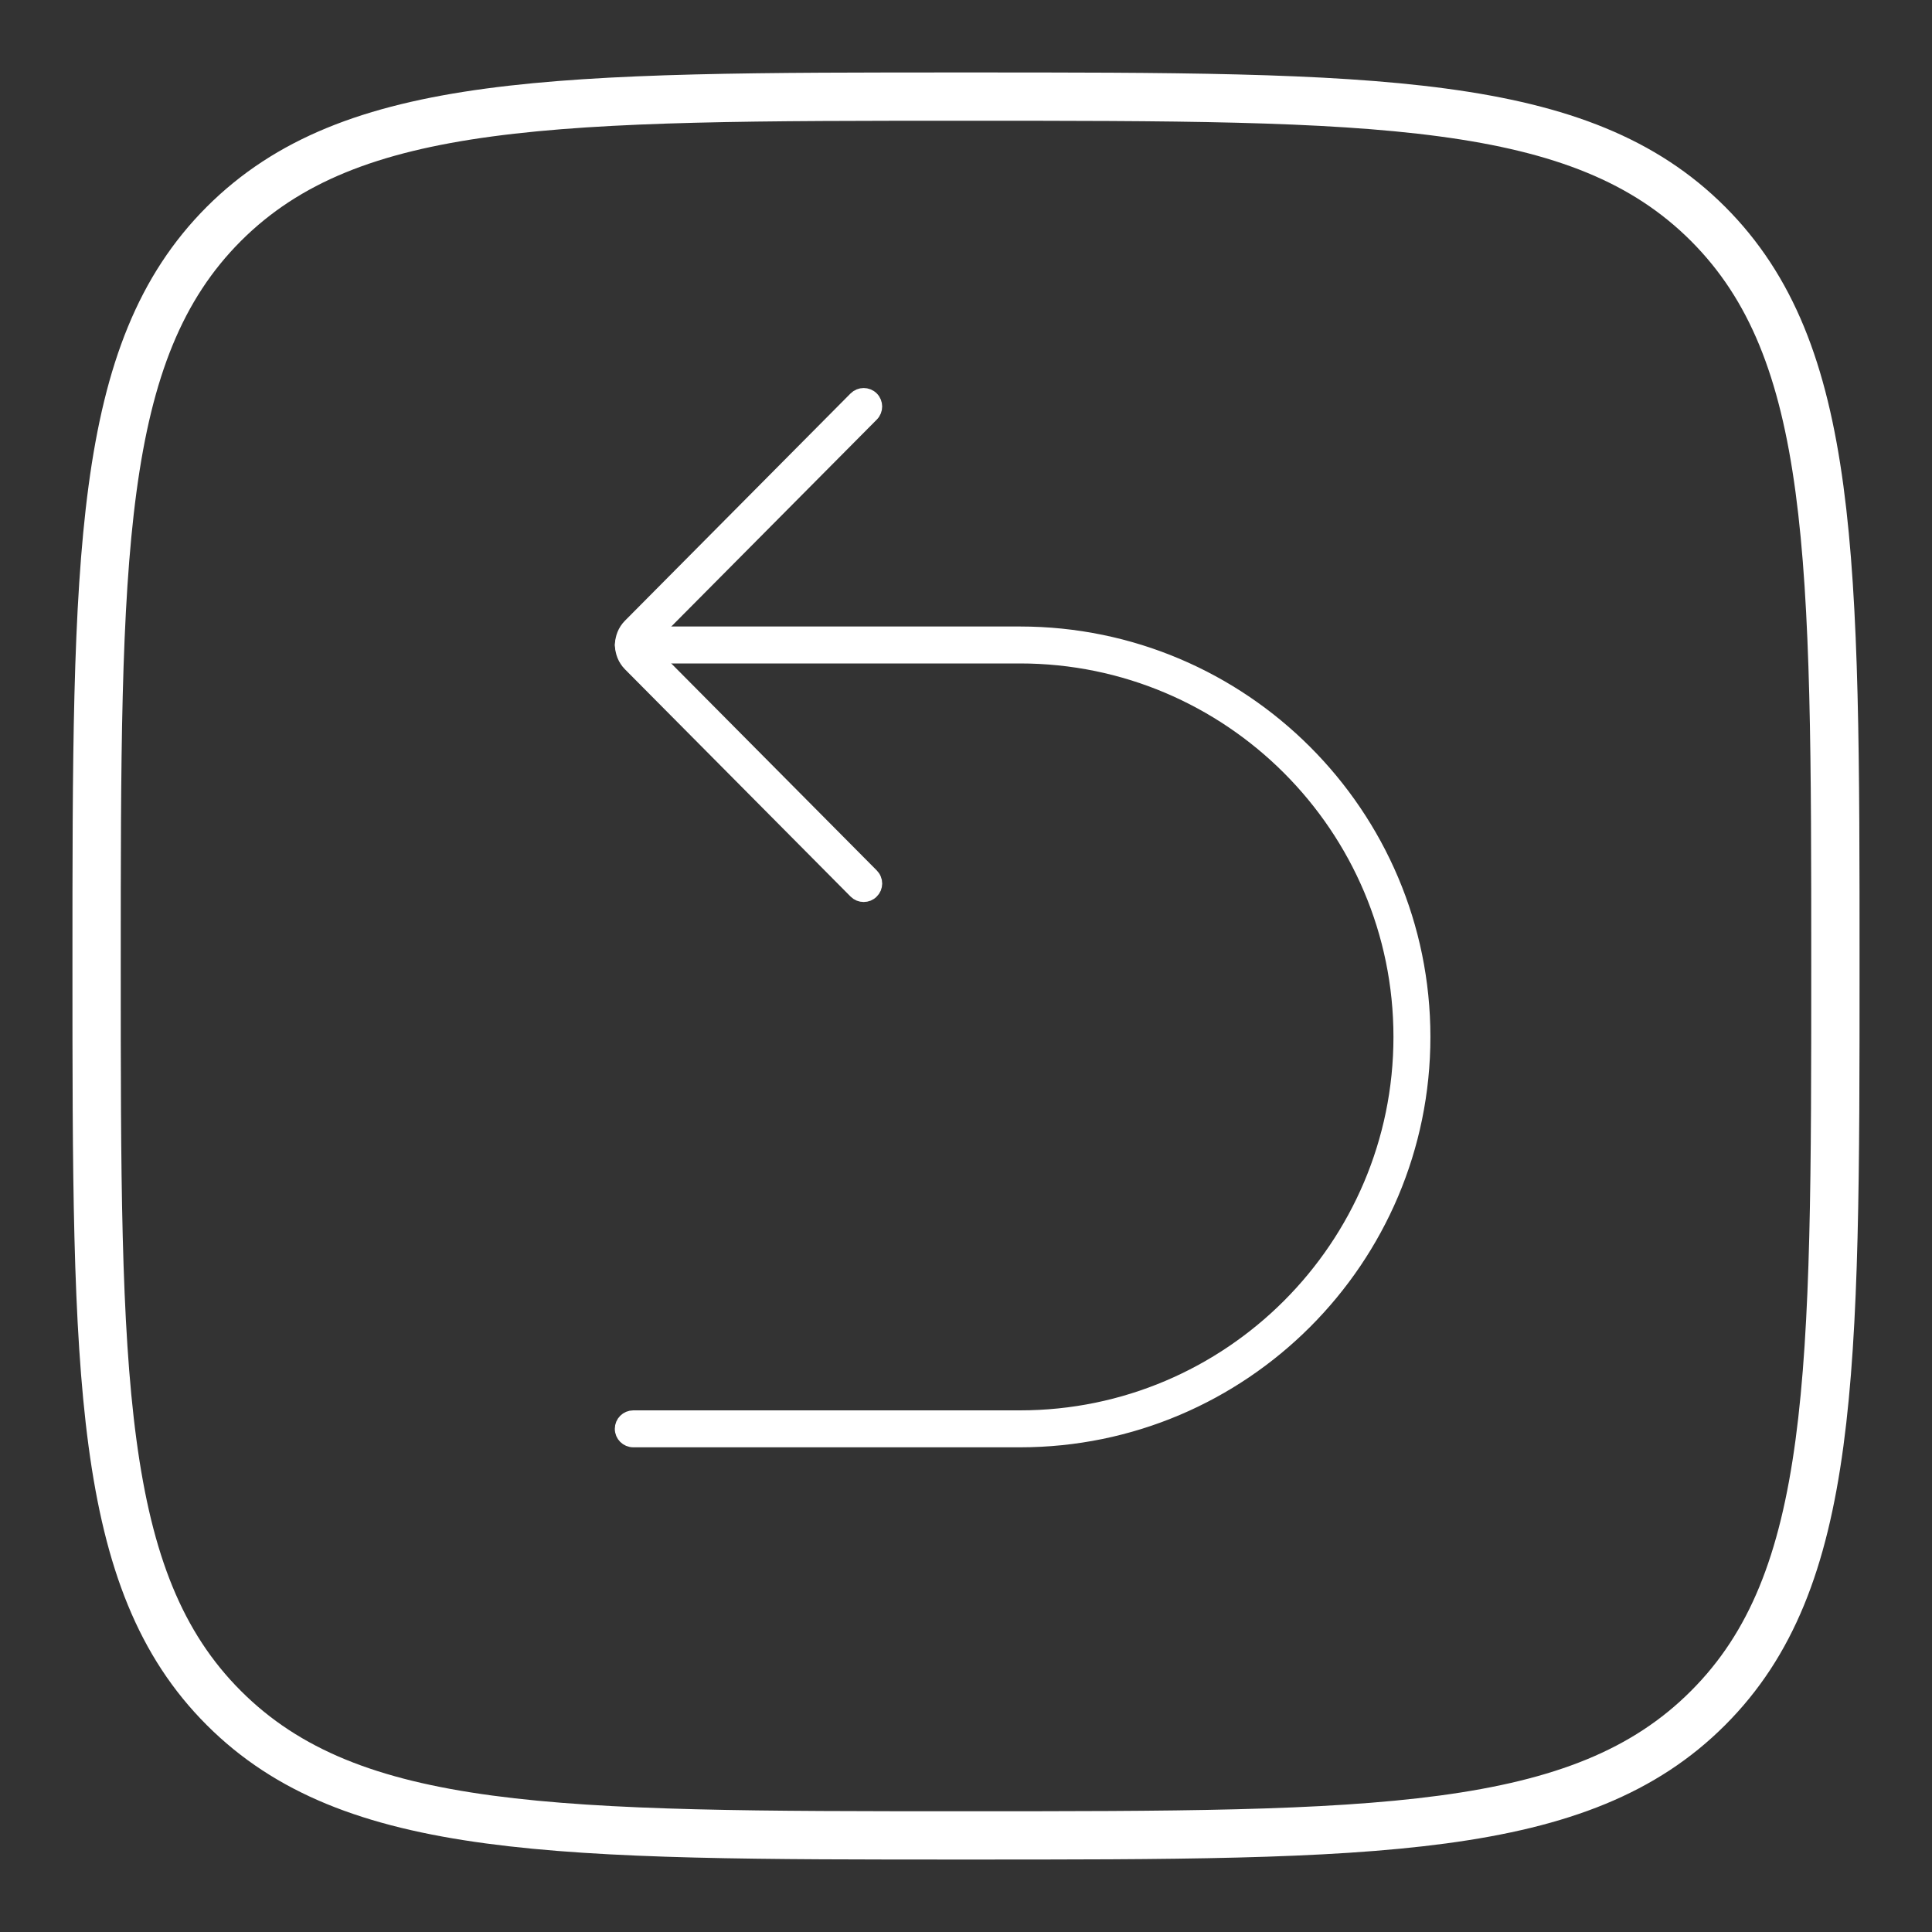 <svg width="40" height="40" viewBox="0 0 40 40" fill="none" xmlns="http://www.w3.org/2000/svg">
<rect x="0" y="0" width="40" height="40" fill="#333333" stroke="none"/>
<path d="M12.879 13.354C12.879 13.482 12.983 13.586 13.112 13.586H21.118C25.465 13.586 29 17.122 29 21.468C29 25.814 25.464 29.35 21.118 29.35H13.112C12.983 29.35 12.879 29.454 12.879 29.582C12.879 29.711 12.983 29.815 13.112 29.815H21.118C25.721 29.815 29.465 26.07 29.465 21.468C29.465 16.866 25.72 13.121 21.118 13.121H13.112C12.983 13.121 12.879 13.225 12.879 13.354Z" fill="white" stroke="white" stroke-width="0.3"/>
<path d="M18.046 8.251C17.955 8.161 17.807 8.161 17.716 8.252L13.046 12.956C12.828 13.175 12.829 13.533 13.046 13.752L17.716 18.456L17.717 18.457C17.762 18.502 17.821 18.525 17.881 18.525C17.912 18.525 17.942 18.519 17.97 18.508C17.998 18.496 18.024 18.479 18.045 18.457C18.067 18.436 18.085 18.41 18.097 18.382C18.108 18.354 18.114 18.323 18.115 18.293C18.115 18.262 18.109 18.232 18.097 18.204C18.086 18.175 18.068 18.15 18.047 18.128L13.307 13.354L18.047 8.581C18.137 8.49 18.137 8.342 18.046 8.251Z" fill="white" stroke="white" stroke-width="0.3"/>
<path d="M2 20C2 11.515 2 7.272 4.635 4.635C7.274 2 11.515 2 20 2C28.485 2 32.728 2 35.363 4.635C38 7.274 38 11.515 38 20C38 28.485 38 32.728 35.363 35.363C32.73 38 28.485 38 20 38C11.515 38 7.272 38 4.635 35.363C2 32.73 2 28.485 2 20Z" stroke="white"/>
</svg>
